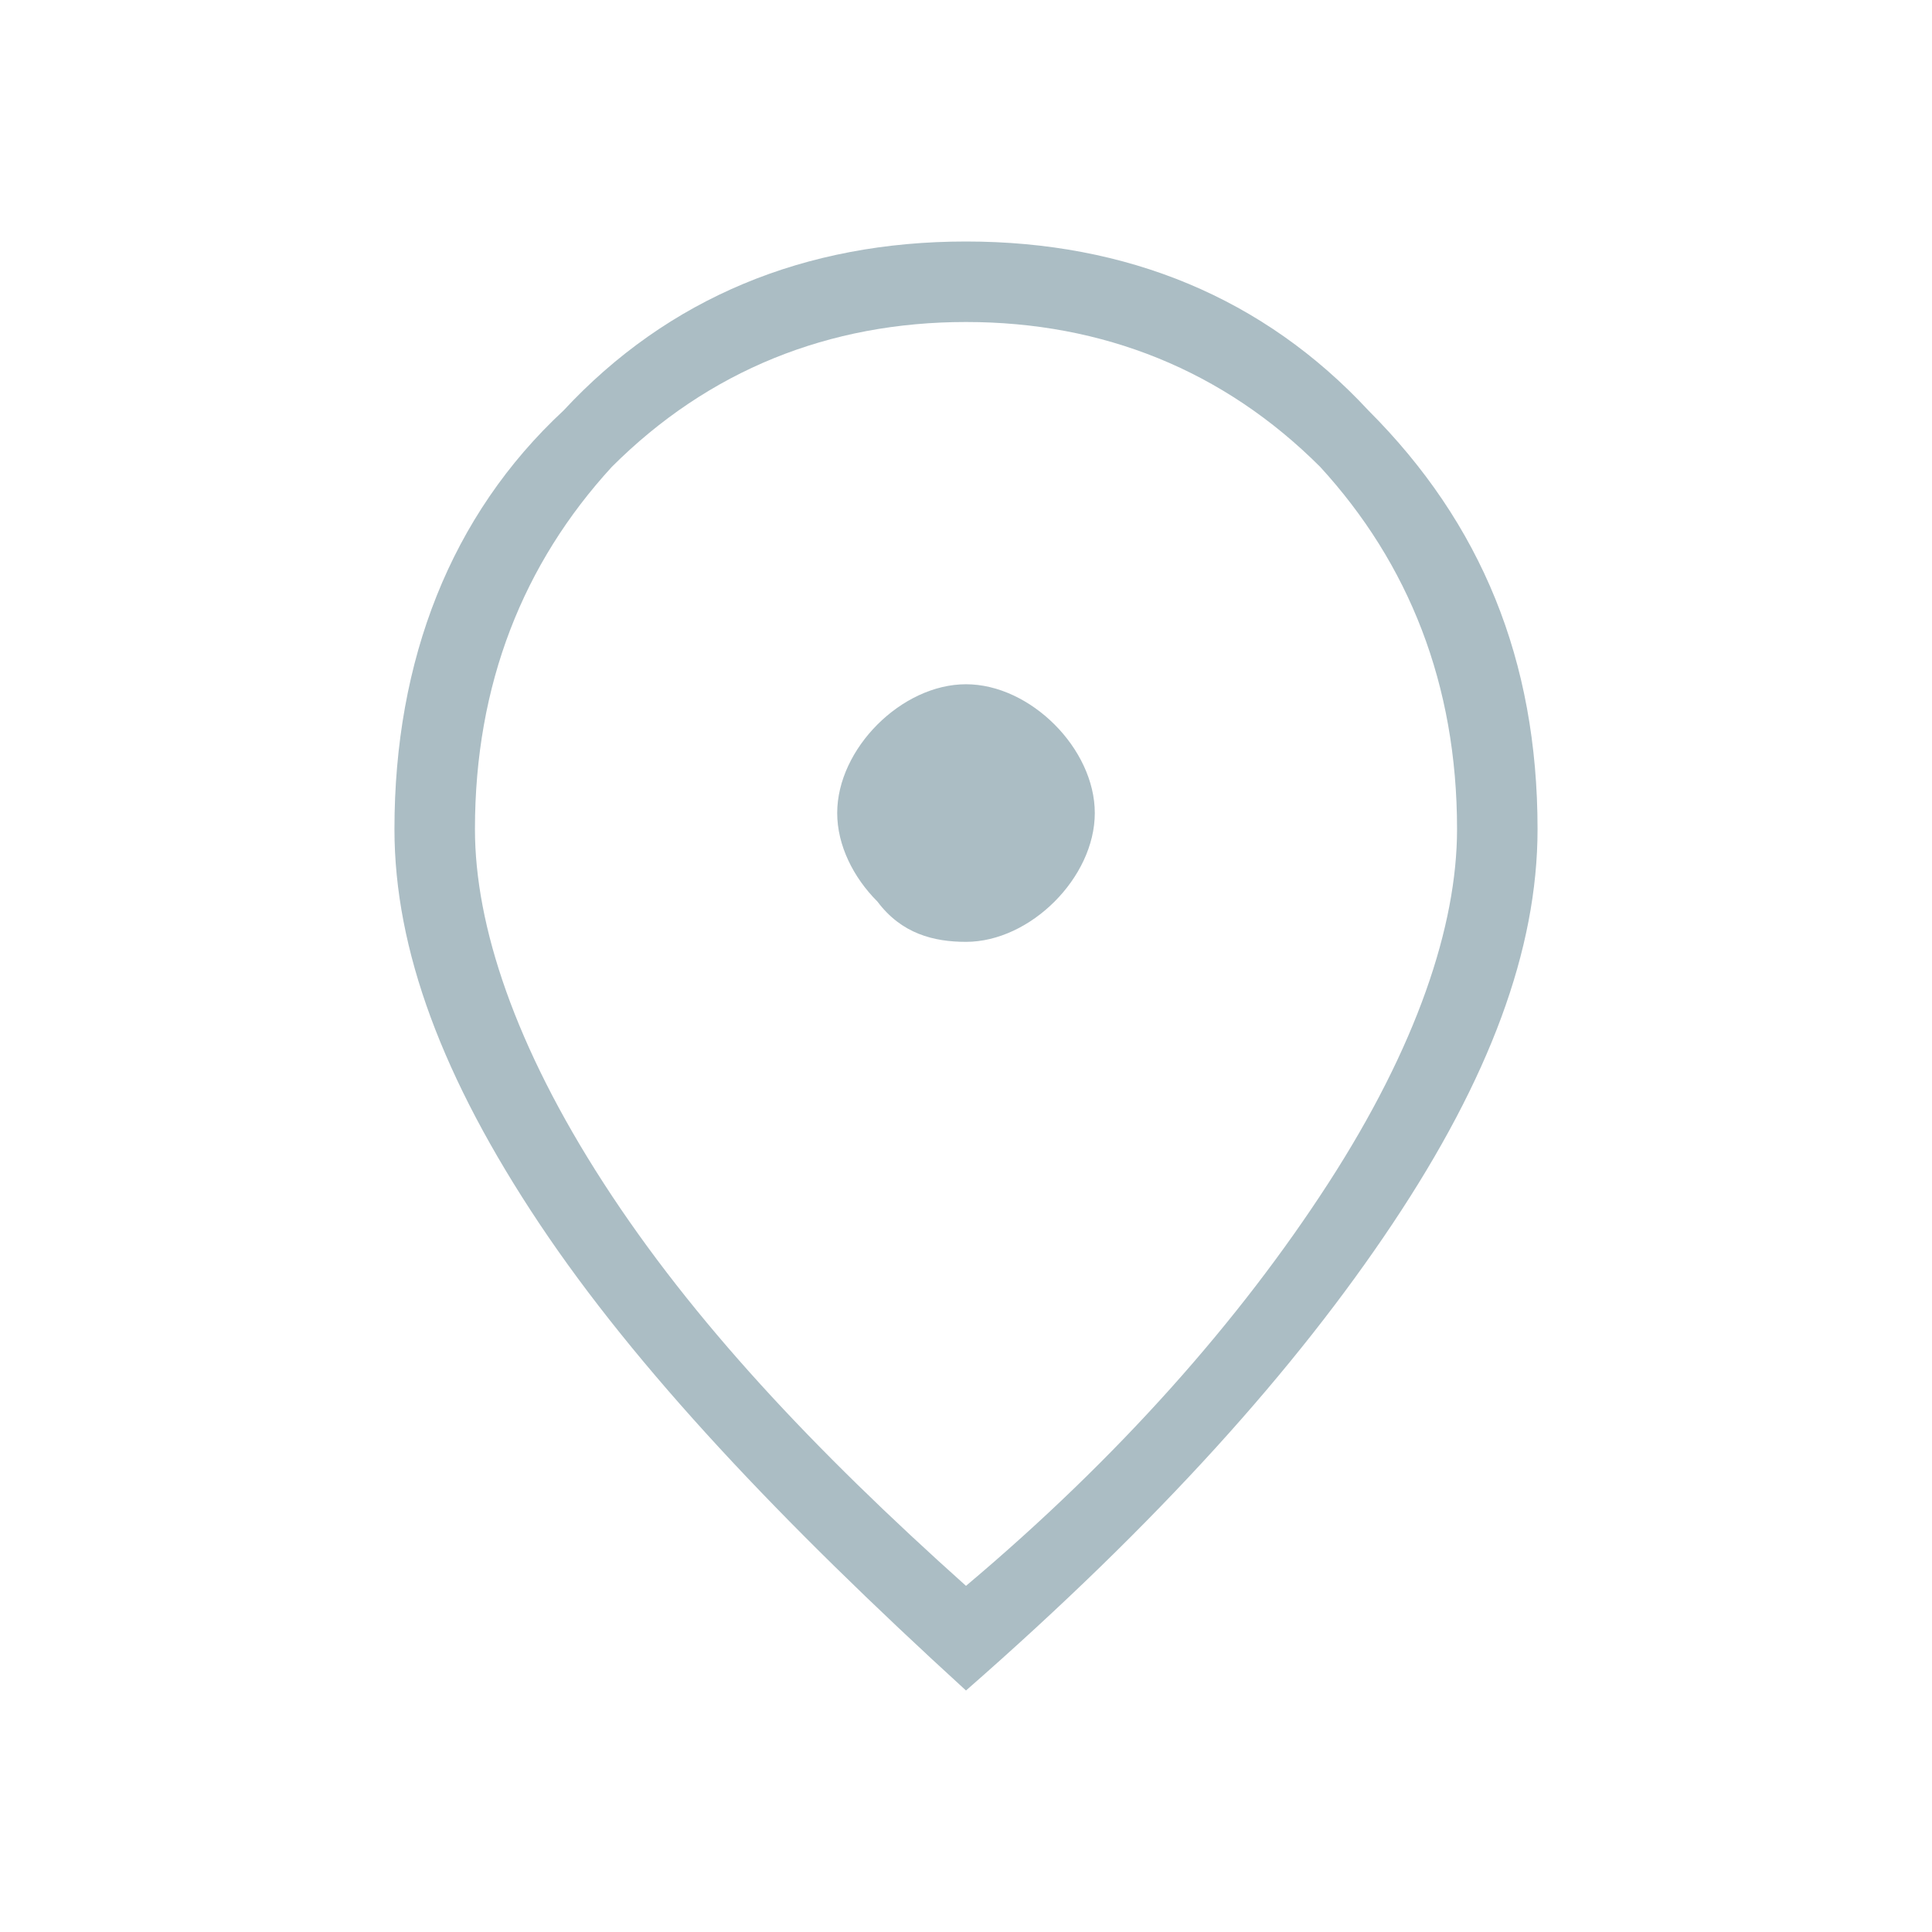 <?xml version="1.0" encoding="utf-8"?>
<!-- Generator: Adobe Illustrator 27.8.1, SVG Export Plug-In . SVG Version: 6.00 Build 0)  -->
<svg version="1.1" id="Capa_1" xmlns="http://www.w3.org/2000/svg" xmlns:xlink="http://www.w3.org/1999/xlink" x="0px" y="0px"
	 viewBox="0 0 24 24" style="enable-background:new 0 0 24 24;" xml:space="preserve">
<style type="text/css">
	.st0{fill:#ABBDC4;}
</style>
<path class="st0" d="M12,11.7c0.4,0,0.8-0.2,1.1-0.5c0.3-0.3,0.5-0.7,0.5-1.1c0-0.4-0.2-0.8-0.5-1.1c-0.3-0.3-0.7-0.5-1.1-0.5
	S11.2,8.7,10.9,9c-0.3,0.3-0.5,0.7-0.5,1.1c0,0.4,0.2,0.8,0.5,1.1C11.2,11.6,11.6,11.7,12,11.7z M12,19.7c1.9-1.6,3.4-3.3,4.5-5
	c1.1-1.7,1.6-3.2,1.6-4.4c0-1.8-0.6-3.3-1.7-4.5C15.2,4.6,13.7,4,12,4S8.8,4.6,7.6,5.8C6.5,7,5.9,8.5,5.9,10.3
	c0,1.2,0.5,2.7,1.6,4.4S10.1,18,12,19.7z M12,21c-2.3-2.1-4.1-4-5.3-5.8c-1.2-1.8-1.8-3.4-1.8-4.9c0-2.1,0.7-3.9,2.1-5.2
	C8.3,3.7,10,3,12,3s3.7,0.7,5,2.1c1.4,1.4,2.1,3.1,2.1,5.2c0,1.5-0.6,3.1-1.8,4.9C16.1,17,14.4,18.9,12,21z"/>
</svg>

